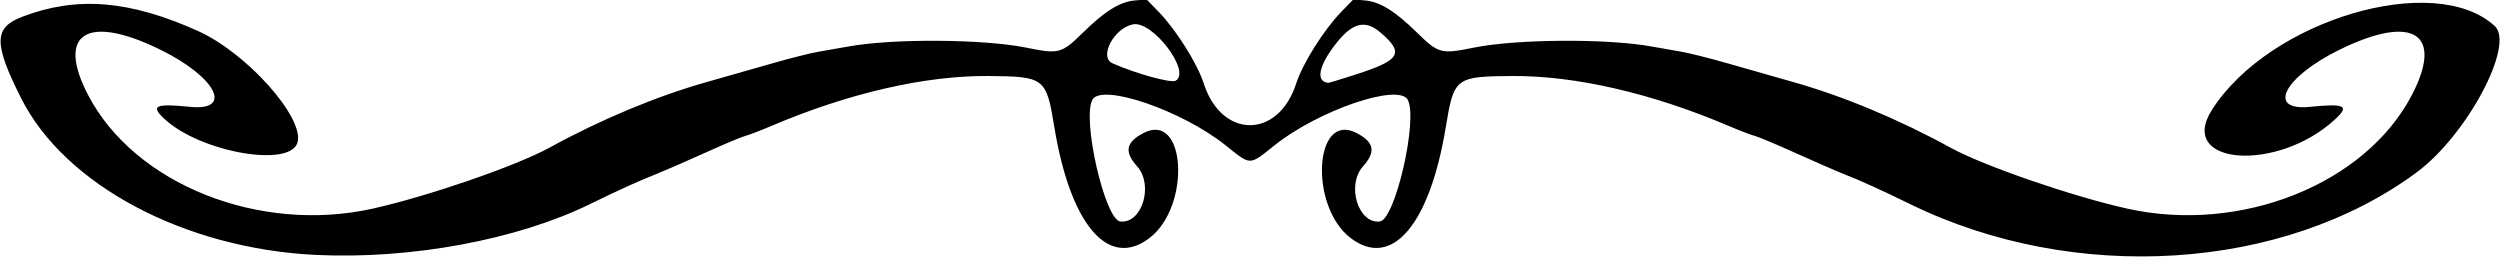 <?xml version="1.0" encoding="UTF-8" standalone="no"?>
<svg id="svg4638" xmlns:rdf="http://www.w3.org/1999/02/22-rdf-syntax-ns#" xmlns="http://www.w3.org/2000/svg" height="124" viewBox="0 0 1206 124" width="1206" version="1.1" xmlns:cc="http://creativecommons.org/ns#" xmlns:dc="http://purl.org/dc/elements/1.1/">
<path id="path4648" d="m152.5 122.98c-63.312-2.99-121.17-33.687-142.23-75.453-13.408-26.582-13.334-34.164 0.381-39.412 26.417-10.109 51.807-8.05 84.986 6.893 23.273 10.484 50.983 41.43 47.933 53.551-3.16 12.606-47.006 4.933-64.318-11.256-6.774-6.334-4.382-7.445 12.415-5.763 21.053 2.107 12.583-14.332-14.167-27.505-35.528-17.494-50.6-8.011-34.913 21.965 22.474 42.946 82.693 66.87 137.41 54.6 26.819-6.016 69.101-20.608 85-29.332 24.866-13.646 51.788-24.88 76-31.714 8.525-2.406 22.7-6.444 31.5-8.972s18.925-5.072 22.5-5.654c3.575-0.582 9.875-1.686 14-2.453 21.21-3.945 65.366-3.688 86.019 0.5 15.864 3.217 17.028 2.909 27.435-7.276 10.71-10.484 17.88-14.897 25.2-15.504l5.487-0.455 5.797 5.961c8.404 8.642 18.655 24.937 21.777 34.619 8.627 26.748 35.926 26.748 44.553 0 3.123-9.682 13.374-25.977 21.777-34.619l5.797-5.961 5.487 0.455c7.32 0.607 14.496 5.02 25.208 15.502 10.407 10.184 11.571 10.493 27.435 7.276 20.654-4.189 64.809-4.446 86.019-0.5 4.125 0.767 10.425 1.871 14 2.453 3.575 0.582 13.7 3.126 22.5 5.654 8.8 2.528 22.975 6.565 31.5 8.972 24.212 6.834 51.134 18.069 76 31.714 15.899 8.725 58.181 23.316 85 29.332 54.718 12.275 114.94-11.653 137.41-54.598 15.687-29.976 0.615-39.459-34.913-21.965-26.754 13.174-35.221 29.612-14.167 27.505 16.797-1.681 19.189-0.571 12.415 5.764-27.934 26.121-76.867 22.482-59.621-4.434 27.776-43.352 107.62-66.931 136.38-40.276 9.771 9.055-13.42 52.551-37.561 70.447-64.4 47.762-165.2 54.142-244.4 15.456-14.25-6.964-23.33-11.083-32-14.516-3.85-1.524-14.42-6.128-23.5-10.231-9.075-4.102-17.843-7.784-19.483-8.181-1.641-0.397-7.266-2.548-12.5-4.779-37.06-15.801-74.16-24.354-104.65-24.127-27.244 0.202-28.039 0.813-31.929 24.515-7.769 47.34-26.084 68.752-45.9 53.661-20.122-15.325-17.611-61.188 2.777-50.713 8.583 4.41 9.503 9.061 3.184 16.089-8.114 9.024-2.379 27.836 8.113 26.614 7.404-0.862 18.503-49.267 13.458-58.693-4.362-8.15-43.081 5.063-64.196 21.906-12.496 9.968-11.253 9.968-23.749 0-21.115-16.844-59.834-30.056-64.196-21.906-5.045 9.426 6.054 57.83 13.458 58.693 10.492 1.222 16.226-17.589 8.113-26.614-6.319-7.028-5.399-11.68 3.184-16.089 20.387-10.474 22.898 35.389 2.777 50.713-19.815 15.091-38.131-6.321-45.9-53.661-3.89-23.703-4.685-24.313-31.929-24.515-30.494-0.226-67.588 8.326-104.65 24.128-5.234 2.232-10.859 4.382-12.5 4.779-1.641 0.397-10.408 4.078-19.483 8.181s-19.65 8.706-23.5 10.231c-8.667 3.433-17.748 7.552-32 14.515-35.16 17.175-86.22 26.645-132 24.485zm414.57-84.015c7.796-4.172-10.929-29.052-20.49-27.224-9.206 1.76-16.612 15.819-9.902 18.797 11.063 4.91 28.125 9.64 30.392 8.427zm86.847-3c21.647-6.939 23.663-10.325 12.057-20.259-7.302-6.25-13.343-4.864-21.111 4.842-8.812 11.013-10.424 18.943-3.947 19.421 0.227 0.017 6.077-1.785 13-4.005z"/>
</svg>
